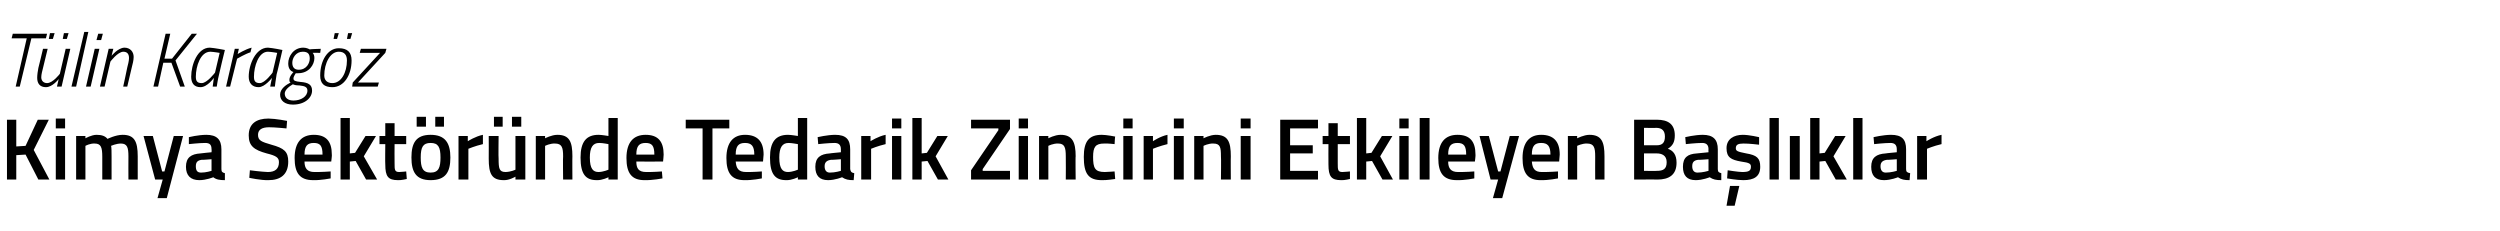 <?xml version="1.0" standalone="no"?><!DOCTYPE svg PUBLIC "-//W3C//DTD SVG 1.1//EN" "http://www.w3.org/Graphics/SVG/1.1/DTD/svg11.dtd"><svg xmlns="http://www.w3.org/2000/svg" version="1.1" width="430.2px" height="39.8px" viewBox="0 -3 430.2 39.8" style="top:-3px">  <desc>T lin Karag z Kimya Sekt r nde Tedarik Zincirini Etkileyen Ba l klar</desc>  <defs/>  <g id="Polygon353247">    <path d="M 4.4 23.6 L 2.8 23.7 L 2.8 27.9 L 1.2 27.9 L 1.2 17.6 L 2.8 17.6 L 2.8 22.2 L 4.4 22.1 L 6.5 17.6 L 8.4 17.6 L 5.8 22.8 L 8.5 27.9 L 6.6 27.9 L 4.4 23.6 Z M 9.6 20.4 L 11.2 20.4 L 11.2 27.9 L 9.6 27.9 L 9.6 20.4 Z M 9.6 17.4 L 11.2 17.4 L 11.2 19.1 L 9.6 19.1 L 9.6 17.4 Z M 13.1 27.9 L 13.1 20.4 L 14.7 20.4 L 14.7 20.8 C 14.7 20.8 15.73 20.21 16.6 20.2 C 17.5 20.2 18.1 20.4 18.5 20.9 C 18.5 20.9 19.9 20.2 21.1 20.2 C 23.1 20.2 23.7 21.3 23.7 23.9 C 23.7 23.85 23.7 27.9 23.7 27.9 L 22.1 27.9 C 22.1 27.9 22.08 23.9 22.1 23.9 C 22.1 22.4 21.9 21.7 20.8 21.7 C 20 21.7 19.1 22.1 19.1 22.1 C 19.2 22.2 19.2 23.3 19.2 24 C 19.21 23.99 19.2 27.9 19.2 27.9 L 17.6 27.9 C 17.6 27.9 17.6 24.02 17.6 24 C 17.6 22.4 17.4 21.7 16.3 21.7 C 15.46 21.66 14.7 22.1 14.7 22.1 L 14.7 27.9 L 13.1 27.9 Z M 26.3 20.4 L 27.9 26.5 L 28.3 26.5 L 29.9 20.4 L 31.5 20.4 L 28.7 31.1 L 27.1 31.1 L 28 27.9 L 26.7 27.9 L 24.7 20.4 L 26.3 20.4 Z M 38.1 26.1 C 38.1 26.6 38.3 26.7 38.7 26.8 C 38.7 26.8 38.7 28 38.7 28 C 37.8 28 37.2 27.9 36.7 27.5 C 36.7 27.5 35.5 28 34.3 28 C 32.8 28 32 27.2 32 25.7 C 32 24.1 32.9 23.5 34.5 23.4 C 34.5 23.38 36.4 23.2 36.4 23.2 C 36.4 23.2 36.44 22.68 36.4 22.7 C 36.4 21.9 36.1 21.6 35.3 21.6 C 34.33 21.6 32.5 21.8 32.5 21.8 L 32.5 20.6 C 32.5 20.6 34.09 20.21 35.5 20.2 C 37.3 20.2 38.1 21 38.1 22.7 C 38.1 22.7 38.1 26.1 38.1 26.1 Z M 34.7 24.5 C 34 24.6 33.7 24.9 33.7 25.6 C 33.7 26.3 33.9 26.7 34.6 26.7 C 35.43 26.71 36.4 26.4 36.4 26.4 L 36.4 24.4 C 36.4 24.4 34.69 24.54 34.7 24.5 Z M 49.3 19.1 C 49.3 19.1 47.19 18.89 46.3 18.9 C 45.1 18.9 44.4 19.3 44.4 20.2 C 44.4 21.2 45 21.4 46.7 21.9 C 48.9 22.5 49.6 23.1 49.6 24.8 C 49.6 27.1 48.2 28 46.2 28 C 44.88 28.04 42.9 27.6 42.9 27.6 L 43 26.3 C 43 26.3 45.04 26.57 46.1 26.6 C 47.4 26.6 48 26 48 24.9 C 48 24.1 47.5 23.8 45.9 23.4 C 43.7 22.8 42.8 22.1 42.8 20.3 C 42.8 18.3 44.1 17.4 46.2 17.4 C 47.48 17.42 49.4 17.8 49.4 17.8 L 49.3 19.1 Z M 56.9 26.5 L 56.9 27.7 C 56.9 27.7 55.19 28.04 53.9 28 C 51.6 28 50.7 26.8 50.7 24.2 C 50.7 21.5 51.9 20.2 54 20.2 C 56.1 20.2 57.1 21.3 57.1 23.6 C 57.15 23.65 57 24.8 57 24.8 C 57 24.8 52.39 24.81 52.4 24.8 C 52.4 26 52.9 26.6 54.1 26.6 C 55.29 26.62 56.9 26.5 56.9 26.5 Z M 55.5 23.6 C 55.5 22.1 55.1 21.6 54 21.6 C 52.9 21.6 52.4 22.1 52.4 23.6 C 52.4 23.6 55.5 23.6 55.5 23.6 Z M 58.6 27.9 L 58.6 17.3 L 60.2 17.3 L 60.2 23.4 L 61.1 23.3 L 62.9 20.4 L 64.7 20.4 L 62.6 23.9 L 64.9 27.9 L 63 27.9 L 61.2 24.7 L 60.2 24.8 L 60.2 27.9 L 58.6 27.9 Z M 67.9 21.8 C 67.9 21.8 67.87 25.07 67.9 25.1 C 67.9 26.2 67.9 26.6 68.7 26.6 C 69.12 26.59 69.9 26.5 69.9 26.5 L 70 27.8 C 70 27.8 69 28.04 68.5 28 C 66.8 28 66.3 27.4 66.3 25.3 C 66.26 25.25 66.3 21.8 66.3 21.8 L 65.3 21.8 L 65.3 20.4 L 66.3 20.4 L 66.3 18.2 L 67.9 18.2 L 67.9 20.4 L 69.9 20.4 L 69.9 21.8 L 67.9 21.8 Z M 70.8 24.1 C 70.8 26.6 71.6 28 74.1 28 C 76.7 28 77.5 26.6 77.5 24.1 C 77.5 21.6 76.6 20.2 74.1 20.2 C 71.6 20.2 70.8 21.6 70.8 24.1 Z M 72.4 24.1 C 72.4 22.3 72.8 21.6 74.1 21.6 C 75.4 21.6 75.8 22.3 75.8 24.1 C 75.8 25.8 75.5 26.7 74.1 26.7 C 72.7 26.7 72.4 25.8 72.4 24.1 Z M 71.7 17.1 L 73.3 17.1 L 73.3 18.8 L 71.7 18.8 L 71.7 17.1 Z M 74.9 17.1 L 76.4 17.1 L 76.4 18.8 L 74.9 18.8 L 74.9 17.1 Z M 78.9 20.4 L 80.5 20.4 L 80.5 21.3 C 80.5 21.3 81.82 20.45 83.1 20.2 C 83.1 20.2 83.1 21.8 83.1 21.8 C 81.73 22.12 80.6 22.6 80.6 22.6 L 80.6 27.9 L 78.9 27.9 L 78.9 20.4 Z M 88.7 20.4 L 88.7 26.2 C 88.7 26.2 87.93 26.58 87 26.6 C 85.9 26.6 85.8 26 85.8 24.3 C 85.75 24.3 85.8 20.4 85.8 20.4 L 84.1 20.4 C 84.1 20.4 84.12 24.29 84.1 24.3 C 84.1 26.9 84.6 28 86.7 28 C 87.64 28.04 88.7 27.4 88.7 27.4 L 88.7 27.9 L 90.4 27.9 L 90.4 20.4 L 88.7 20.4 Z M 85 17.1 L 86.5 17.1 L 86.5 18.8 L 85 18.8 L 85 17.1 Z M 88.1 17.1 L 89.7 17.1 L 89.7 18.8 L 88.1 18.8 L 88.1 17.1 Z M 92.2 27.9 L 92.2 20.4 L 93.8 20.4 L 93.8 20.8 C 93.8 20.8 94.9 20.21 95.9 20.2 C 98 20.2 98.5 21.4 98.5 23.9 C 98.47 23.85 98.5 27.9 98.5 27.9 L 96.9 27.9 C 96.9 27.9 96.85 23.9 96.9 23.9 C 96.9 22.4 96.7 21.7 95.5 21.7 C 94.65 21.66 93.8 22.1 93.8 22.1 L 93.8 27.9 L 92.2 27.9 Z M 106.3 27.9 L 104.7 27.9 L 104.7 27.5 C 104.7 27.5 103.63 28.04 102.7 28 C 100.8 28 99.9 27 99.9 24.1 C 99.9 21.4 100.9 20.2 103 20.2 C 103.6 20.2 104.6 20.4 104.7 20.4 C 104.71 20.41 104.7 17.3 104.7 17.3 L 106.3 17.3 L 106.3 27.9 Z M 104.7 26.2 C 104.7 26.2 104.71 21.77 104.7 21.8 C 104.6 21.8 103.8 21.6 103.1 21.6 C 102 21.6 101.5 22.4 101.5 24.1 C 101.5 26.1 102.1 26.6 103 26.6 C 103.83 26.59 104.7 26.2 104.7 26.2 Z M 113.9 26.5 L 114 27.7 C 114 27.7 112.26 28.04 110.9 28 C 108.7 28 107.8 26.8 107.8 24.2 C 107.8 21.5 109 20.2 111.1 20.2 C 113.2 20.2 114.2 21.3 114.2 23.6 C 114.22 23.65 114.1 24.8 114.1 24.8 C 114.1 24.8 109.47 24.81 109.5 24.8 C 109.5 26 109.9 26.6 111.2 26.6 C 112.36 26.62 113.9 26.5 113.9 26.5 Z M 112.6 23.6 C 112.6 22.1 112.2 21.6 111.1 21.6 C 110 21.6 109.5 22.1 109.5 23.6 C 109.5 23.6 112.6 23.6 112.6 23.6 Z M 118 17.6 L 125.5 17.6 L 125.5 19.1 L 122.6 19.1 L 122.6 27.9 L 120.9 27.9 L 120.9 19.1 L 118 19.1 L 118 17.6 Z M 131.1 26.5 L 131.1 27.7 C 131.1 27.7 129.43 28.04 128.1 28 C 125.9 28 125 26.8 125 24.2 C 125 21.5 126.2 20.2 128.2 20.2 C 130.3 20.2 131.4 21.3 131.4 23.6 C 131.4 23.65 131.3 24.8 131.3 24.8 C 131.3 24.8 126.64 24.81 126.6 24.8 C 126.7 26 127.1 26.6 128.4 26.6 C 129.54 26.62 131.1 26.5 131.1 26.5 Z M 129.8 23.6 C 129.8 22.1 129.3 21.6 128.2 21.6 C 127.1 21.6 126.6 22.1 126.6 23.6 C 126.6 23.6 129.8 23.6 129.8 23.6 Z M 138.9 27.9 L 137.3 27.9 L 137.3 27.5 C 137.3 27.5 136.23 28.04 135.3 28 C 133.4 28 132.5 27 132.5 24.1 C 132.5 21.4 133.5 20.2 135.6 20.2 C 136.2 20.2 137.2 20.4 137.3 20.4 C 137.31 20.41 137.3 17.3 137.3 17.3 L 138.9 17.3 L 138.9 27.9 Z M 137.3 26.2 C 137.3 26.2 137.31 21.77 137.3 21.8 C 137.2 21.8 136.3 21.6 135.7 21.6 C 134.6 21.6 134.1 22.4 134.1 24.1 C 134.1 26.1 134.7 26.6 135.6 26.6 C 136.42 26.59 137.3 26.2 137.3 26.2 Z M 146.3 26.1 C 146.4 26.6 146.5 26.7 147 26.8 C 147 26.8 146.9 28 146.9 28 C 146 28 145.5 27.9 144.9 27.5 C 144.9 27.5 143.7 28 142.5 28 C 141 28 140.3 27.2 140.3 25.7 C 140.3 24.1 141.2 23.5 142.8 23.4 C 142.77 23.38 144.7 23.2 144.7 23.2 C 144.7 23.2 144.7 22.68 144.7 22.7 C 144.7 21.9 144.3 21.6 143.6 21.6 C 142.6 21.6 140.8 21.8 140.8 21.8 L 140.7 20.6 C 140.7 20.6 142.36 20.21 143.7 20.2 C 145.6 20.2 146.3 21 146.3 22.7 C 146.3 22.7 146.3 26.1 146.3 26.1 Z M 143 24.5 C 142.3 24.6 141.9 24.9 141.9 25.6 C 141.9 26.3 142.2 26.7 142.8 26.7 C 143.7 26.71 144.7 26.4 144.7 26.4 L 144.7 24.4 C 144.7 24.4 142.96 24.54 143 24.5 Z M 148.2 20.4 L 149.8 20.4 L 149.8 21.3 C 149.8 21.3 151.12 20.45 152.4 20.2 C 152.4 20.2 152.4 21.8 152.4 21.8 C 151.03 22.12 149.9 22.6 149.9 22.6 L 149.9 27.9 L 148.2 27.9 L 148.2 20.4 Z M 153.5 20.4 L 155.1 20.4 L 155.1 27.9 L 153.5 27.9 L 153.5 20.4 Z M 153.5 17.4 L 155.1 17.4 L 155.1 19.1 L 153.5 19.1 L 153.5 17.4 Z M 157 27.9 L 157 17.3 L 158.6 17.3 L 158.6 23.4 L 159.5 23.3 L 161.3 20.4 L 163.1 20.4 L 161 23.9 L 163.2 27.9 L 161.4 27.9 L 159.6 24.7 L 158.6 24.8 L 158.6 27.9 L 157 27.9 Z M 167.1 17.6 L 173.8 17.6 L 173.8 19.2 L 169.1 26.1 L 169.1 26.4 L 173.8 26.4 L 173.8 27.9 L 167.1 27.9 L 167.1 26.3 L 171.8 19.4 L 171.8 19.1 L 167.1 19.1 L 167.1 17.6 Z M 175.3 20.4 L 176.9 20.4 L 176.9 27.9 L 175.3 27.9 L 175.3 20.4 Z M 175.3 17.4 L 176.9 17.4 L 176.9 19.1 L 175.3 19.1 L 175.3 17.4 Z M 178.8 27.9 L 178.8 20.4 L 180.4 20.4 L 180.4 20.8 C 180.4 20.8 181.48 20.21 182.5 20.2 C 184.5 20.2 185.1 21.4 185.1 23.9 C 185.05 23.85 185.1 27.9 185.1 27.9 L 183.4 27.9 C 183.4 27.9 183.43 23.9 183.4 23.9 C 183.4 22.4 183.2 21.7 182.1 21.7 C 181.23 21.66 180.4 22.1 180.4 22.1 L 180.4 27.9 L 178.8 27.9 Z M 191.9 20.5 C 191.86 20.5 191.8 21.8 191.8 21.8 C 191.8 21.8 190.62 21.66 190 21.7 C 188.5 21.7 188.1 22.3 188.1 24 C 188.1 25.9 188.4 26.6 190.1 26.6 C 190.63 26.59 191.8 26.5 191.8 26.5 L 191.9 27.8 C 191.9 27.8 190.35 28.04 189.6 28 C 187.3 28 186.5 26.9 186.5 24 C 186.5 21.3 187.4 20.2 189.6 20.2 C 190.4 20.2 191.9 20.5 191.9 20.5 Z M 193.3 20.4 L 194.9 20.4 L 194.9 27.9 L 193.3 27.9 L 193.3 20.4 Z M 193.3 17.4 L 194.9 17.4 L 194.9 19.1 L 193.3 19.1 L 193.3 17.4 Z M 196.8 20.4 L 198.4 20.4 L 198.4 21.3 C 198.4 21.3 199.65 20.45 200.9 20.2 C 200.9 20.2 200.9 21.8 200.9 21.8 C 199.56 22.12 198.4 22.6 198.4 22.6 L 198.4 27.9 L 196.8 27.9 L 196.8 20.4 Z M 202 20.4 L 203.7 20.4 L 203.7 27.9 L 202 27.9 L 202 20.4 Z M 202 17.4 L 203.7 17.4 L 203.7 19.1 L 202 19.1 L 202 17.4 Z M 205.5 27.9 L 205.5 20.4 L 207.1 20.4 L 207.1 20.8 C 207.1 20.8 208.2 20.21 209.2 20.2 C 211.3 20.2 211.8 21.4 211.8 23.9 C 211.77 23.85 211.8 27.9 211.8 27.9 L 210.1 27.9 C 210.1 27.9 210.15 23.9 210.1 23.9 C 210.1 22.4 210 21.7 208.8 21.7 C 207.94 21.66 207.1 22.1 207.1 22.1 L 207.1 27.9 L 205.5 27.9 Z M 213.5 20.4 L 215.2 20.4 L 215.2 27.9 L 213.5 27.9 L 213.5 20.4 Z M 213.5 17.4 L 215.2 17.4 L 215.2 19.1 L 213.5 19.1 L 213.5 17.4 Z M 220.3 17.6 L 226.8 17.6 L 226.8 19.1 L 222 19.1 L 222 22 L 225.9 22 L 225.9 23.4 L 222 23.4 L 222 26.4 L 226.8 26.4 L 226.8 27.9 L 220.3 27.9 L 220.3 17.6 Z M 230.2 21.8 C 230.2 21.8 230.2 25.07 230.2 25.1 C 230.2 26.2 230.2 26.6 231 26.6 C 231.45 26.59 232.3 26.5 232.3 26.5 L 232.3 27.8 C 232.3 27.8 231.33 28.04 230.8 28 C 229.1 28 228.6 27.4 228.6 25.3 C 228.58 25.25 228.6 21.8 228.6 21.8 L 227.6 21.8 L 227.6 20.4 L 228.6 20.4 L 228.6 18.2 L 230.2 18.2 L 230.2 20.4 L 232.3 20.4 L 232.3 21.8 L 230.2 21.8 Z M 233.5 27.9 L 233.5 17.3 L 235.1 17.3 L 235.1 23.4 L 236 23.3 L 237.8 20.4 L 239.6 20.4 L 237.5 23.9 L 239.7 27.9 L 237.9 27.9 L 236.1 24.7 L 235.1 24.8 L 235.1 27.9 L 233.5 27.9 Z M 240.8 20.4 L 242.4 20.4 L 242.4 27.9 L 240.8 27.9 L 240.8 20.4 Z M 240.8 17.4 L 242.4 17.4 L 242.4 19.1 L 240.8 19.1 L 240.8 17.4 Z M 244.3 17.3 L 246 17.3 L 246 27.9 L 244.3 27.9 L 244.3 17.3 Z M 253.7 26.5 L 253.7 27.7 C 253.7 27.7 251.98 28.04 250.7 28 C 248.4 28 247.5 26.8 247.5 24.2 C 247.5 21.5 248.7 20.2 250.8 20.2 C 252.9 20.2 253.9 21.3 253.9 23.6 C 253.95 23.65 253.8 24.8 253.8 24.8 C 253.8 24.8 249.19 24.81 249.2 24.8 C 249.2 26 249.7 26.6 250.9 26.6 C 252.09 26.62 253.7 26.5 253.7 26.5 Z M 252.3 23.6 C 252.3 22.1 251.9 21.6 250.8 21.6 C 249.7 21.6 249.2 22.1 249.2 23.6 C 249.2 23.6 252.3 23.6 252.3 23.6 Z M 256.2 20.4 L 257.8 26.5 L 258.2 26.5 L 259.8 20.4 L 261.4 20.4 L 258.5 31.1 L 256.9 31.1 L 257.8 27.9 L 256.5 27.9 L 254.6 20.4 L 256.2 20.4 Z M 268.1 26.5 L 268.1 27.7 C 268.1 27.7 266.43 28.04 265.1 28 C 262.9 28 262 26.8 262 24.2 C 262 21.5 263.2 20.2 265.2 20.2 C 267.3 20.2 268.4 21.3 268.4 23.6 C 268.39 23.65 268.3 24.8 268.3 24.8 C 268.3 24.8 263.64 24.81 263.6 24.8 C 263.7 26 264.1 26.6 265.3 26.6 C 266.53 26.62 268.1 26.5 268.1 26.5 Z M 266.8 23.6 C 266.8 22.1 266.3 21.6 265.2 21.6 C 264.1 21.6 263.6 22.1 263.6 23.6 C 263.6 23.6 266.8 23.6 266.8 23.6 Z M 269.8 27.9 L 269.8 20.4 L 271.4 20.4 L 271.4 20.8 C 271.4 20.8 272.53 20.21 273.5 20.2 C 275.6 20.2 276.1 21.4 276.1 23.9 C 276.1 23.85 276.1 27.9 276.1 27.9 L 274.5 27.9 C 274.5 27.9 274.48 23.9 274.5 23.9 C 274.5 22.4 274.3 21.7 273.1 21.7 C 272.28 21.66 271.4 22.1 271.4 22.1 L 271.4 27.9 L 269.8 27.9 Z M 285.1 17.6 C 287.1 17.6 288.2 18.4 288.2 20.3 C 288.2 21.5 287.8 22.1 287 22.6 C 287.9 22.9 288.5 23.6 288.5 25 C 288.5 27.1 287.2 27.9 285.2 27.9 C 285.22 27.87 281.2 27.9 281.2 27.9 L 281.2 17.6 C 281.2 17.6 285.1 17.6 285.1 17.6 Z M 282.9 23.4 L 282.9 26.4 C 282.9 26.4 285.13 26.44 285.1 26.4 C 286.2 26.4 286.8 26.1 286.8 24.9 C 286.8 23.7 285.9 23.4 285.1 23.4 C 285.1 23.39 282.9 23.4 282.9 23.4 Z M 282.9 19 L 282.9 22 C 282.9 22 285.07 21.98 285.1 22 C 286.1 22 286.5 21.5 286.5 20.5 C 286.5 19.5 286 19 285 19 C 285.01 19.04 282.9 19 282.9 19 Z M 295.6 26.1 C 295.6 26.6 295.8 26.7 296.2 26.8 C 296.2 26.8 296.2 28 296.2 28 C 295.3 28 294.8 27.9 294.2 27.5 C 294.2 27.5 293 28 291.8 28 C 290.3 28 289.6 27.2 289.6 25.7 C 289.6 24.1 290.4 23.5 292 23.4 C 292.03 23.38 294 23.2 294 23.2 C 294 23.2 293.97 22.68 294 22.7 C 294 21.9 293.6 21.6 292.9 21.6 C 291.87 21.6 290.1 21.8 290.1 21.8 L 290 20.6 C 290 20.6 291.62 20.21 293 20.2 C 294.8 20.2 295.6 21 295.6 22.7 C 295.6 22.7 295.6 26.1 295.6 26.1 Z M 292.2 24.5 C 291.5 24.6 291.2 24.9 291.2 25.6 C 291.2 26.3 291.5 26.7 292.1 26.7 C 292.96 26.71 294 26.4 294 26.4 L 294 24.4 C 294 24.4 292.23 24.54 292.2 24.5 Z M 297.1 32.4 L 298.5 32.4 L 299.3 29 L 297.7 29 L 297.1 32.4 Z M 302.7 21.9 C 302.7 21.9 300.93 21.68 300 21.7 C 299.1 21.7 298.7 21.9 298.7 22.5 C 298.7 23 299 23.1 300.5 23.4 C 302.3 23.7 302.9 24.2 302.9 25.7 C 302.9 27.4 301.8 28 300 28 C 298.9 28 297.2 27.7 297.2 27.7 C 297.21 27.71 297.3 26.3 297.3 26.3 C 297.3 26.3 299.06 26.59 299.8 26.6 C 300.9 26.6 301.3 26.4 301.3 25.7 C 301.3 25.2 301.1 25 299.6 24.8 C 297.9 24.5 297.1 24.1 297.1 22.5 C 297.1 20.9 298.4 20.2 299.9 20.2 C 301 20.2 302.7 20.6 302.7 20.6 C 302.72 20.56 302.7 21.9 302.7 21.9 Z M 304.5 17.3 L 306.1 17.3 L 306.1 27.9 L 304.5 27.9 L 304.5 17.3 Z M 308 20.4 L 309.7 20.4 L 309.7 27.9 L 308 27.9 L 308 20.4 Z M 311.5 27.9 L 311.5 17.3 L 313.1 17.3 L 313.1 23.4 L 314 23.3 L 315.8 20.4 L 317.6 20.4 L 315.5 23.9 L 317.8 27.9 L 315.9 27.9 L 314.1 24.7 L 313.1 24.8 L 313.1 27.9 L 311.5 27.9 Z M 318.9 17.3 L 320.5 17.3 L 320.5 27.9 L 318.9 27.9 L 318.9 17.3 Z M 328 26.1 C 328 26.6 328.2 26.7 328.7 26.8 C 328.7 26.8 328.6 28 328.6 28 C 327.7 28 327.2 27.9 326.6 27.5 C 326.6 27.5 325.4 28 324.2 28 C 322.7 28 322 27.2 322 25.7 C 322 24.1 322.9 23.5 324.5 23.4 C 324.46 23.38 326.4 23.2 326.4 23.2 C 326.4 23.2 326.4 22.68 326.4 22.7 C 326.4 21.9 326 21.6 325.3 21.6 C 324.29 21.6 322.5 21.8 322.5 21.8 L 322.4 20.6 C 322.4 20.6 324.05 20.21 325.4 20.2 C 327.3 20.2 328 21 328 22.7 C 328 22.7 328 26.1 328 26.1 Z M 324.7 24.5 C 324 24.6 323.6 24.9 323.6 25.6 C 323.6 26.3 323.9 26.7 324.5 26.7 C 325.39 26.71 326.4 26.4 326.4 26.4 L 326.4 24.4 C 326.4 24.4 324.65 24.54 324.7 24.5 Z M 329.9 20.4 L 331.5 20.4 L 331.5 21.3 C 331.5 21.3 332.81 20.45 334.1 20.2 C 334.1 20.2 334.1 21.8 334.1 21.8 C 332.72 22.12 331.6 22.6 331.6 22.6 L 331.6 27.9 L 329.9 27.9 L 329.9 20.4 Z " stroke="none" fill="#000"/>  </g>  <g id="Polygon353246">    <path d="M 2.2 2.8 L 8.1 2.8 L 7.9 3.6 L 5.4 3.6 L 3.4 11.9 L 2.7 11.9 L 4.6 3.6 L 2 3.6 L 2.2 2.8 Z M 8.6 2.7 L 9.4 2.7 L 9.1 3.7 L 8.4 3.7 L 8.6 2.7 Z M 11 2.7 L 11.8 2.7 L 11.5 3.7 L 10.8 3.7 L 11 2.7 Z M 12.1 5.4 L 10.6 11.9 L 9.8 11.9 L 10.1 10.6 C 10.1 10.6 9.05 12 7.9 12 C 6.9 12 6.4 11.4 6.4 10.4 C 6.4 9.9 6.5 9.2 6.6 8.7 C 6.62 8.7 7.4 5.4 7.4 5.4 L 8.2 5.4 C 8.2 5.4 7.4 8.65 7.4 8.7 C 7.3 9.1 7.1 9.8 7.1 10.3 C 7.1 10.9 7.5 11.3 8.1 11.3 C 9.1 11.3 10.3 9.7 10.3 9.7 L 11.3 5.4 L 12.1 5.4 Z M 14.5 2.5 L 15.2 2.5 L 13.1 11.9 L 12.3 11.9 L 14.5 2.5 Z M 16.3 5.4 L 17.1 5.4 L 15.6 11.9 L 14.8 11.9 L 16.3 5.4 Z M 16.9 2.8 L 17.7 2.8 L 17.4 3.9 L 16.6 3.9 L 16.9 2.8 Z M 17.2 11.9 L 18.7 5.4 L 19.5 5.4 L 19.2 6.6 C 19.2 6.6 20.27 5.25 21.4 5.2 C 22.4 5.2 23 5.9 23 6.8 C 23 7.4 22.8 8.1 22.7 8.5 C 22.7 8.55 21.9 11.9 21.9 11.9 L 21.2 11.9 C 21.2 11.9 21.92 8.6 21.9 8.6 C 22 8.2 22.2 7.5 22.2 7 C 22.2 6.3 21.9 5.9 21.2 5.9 C 20.22 5.95 19 7.6 19 7.6 L 18 11.9 L 17.2 11.9 Z M 29.5 7.8 L 28.1 7.8 L 27.2 11.9 L 26.4 11.9 L 28.5 2.8 L 29.3 2.8 L 28.3 7.1 L 29.6 7.1 L 33 2.8 L 33.9 2.8 L 30.2 7.4 L 31.8 11.9 L 31 11.9 L 29.5 7.8 Z M 32.9 10.2 C 32.9 8.1 34 5.2 36.1 5.2 C 36.93 5.25 38.7 5.6 38.7 5.6 C 38.7 5.6 37.67 9.79 37.7 9.8 C 37.48 10.61 37.3 11.9 37.3 11.9 L 36.6 11.9 C 36.6 11.9 36.75 10.69 36.8 10.4 C 36.8 10.4 35.7 12 34.5 12 C 33.4 12 32.9 11.3 32.9 10.2 Z M 33.7 10.2 C 33.7 10.9 33.9 11.3 34.7 11.3 C 35.62 11.32 37 9.5 37 9.5 L 37.8 6.1 C 37.8 6.1 36.83 5.93 36.2 5.9 C 34.5 5.9 33.7 8.4 33.7 10.2 Z M 40.4 5.4 L 41.1 5.4 L 40.9 6.3 C 40.9 6.3 42.16 5.49 43.3 5.2 C 43.3 5.2 43.1 6 43.1 6 C 42.26 6.25 40.8 7.1 40.8 7.1 L 39.6 11.9 L 38.9 11.9 L 40.4 5.4 Z M 42.8 10.2 C 42.8 8.1 44 5.2 46.1 5.2 C 46.9 5.25 48.6 5.6 48.6 5.6 C 48.6 5.6 47.64 9.79 47.6 9.8 C 47.45 10.61 47.3 11.9 47.3 11.9 L 46.5 11.9 C 46.5 11.9 46.72 10.69 46.8 10.4 C 46.8 10.4 45.6 12 44.5 12 C 43.4 12 42.8 11.3 42.8 10.2 Z M 43.7 10.2 C 43.7 10.9 43.9 11.3 44.7 11.3 C 45.59 11.32 46.9 9.5 46.9 9.5 L 47.7 6.1 C 47.7 6.1 46.8 5.93 46.1 5.9 C 44.5 5.9 43.7 8.4 43.7 10.2 Z M 48.2 13.3 C 48.2 12.3 49.2 11.6 50 11.2 C 49.8 11.1 49.8 10.9 49.8 10.7 C 49.8 10.1 50.5 9.4 50.5 9.4 C 49.9 9.2 49.6 8.7 49.6 7.9 C 49.6 6.7 50.5 5.2 52.2 5.2 C 52.8 5.2 53.3 5.5 53.3 5.5 C 53.33 5.45 55.2 5.4 55.2 5.4 L 55.1 6.1 C 55.1 6.1 53.83 6.06 53.8 6.1 C 54 6.3 54.1 6.6 54.1 7 C 54.1 8.1 53.2 9.6 51.3 9.6 C 51.19 9.63 50.9 9.6 50.9 9.6 C 50.9 9.6 50.49 10.17 50.5 10.5 C 50.5 10.9 50.8 11 51.7 11.1 C 53.1 11.2 53.7 11.6 53.7 12.6 C 53.7 13.8 52.5 15 50.4 15 C 49 15 48.2 14.3 48.2 13.3 Z M 50.4 11.5 C 49.7 11.9 49 12.5 49 13.1 C 49 13.8 49.5 14.3 50.5 14.3 C 51.8 14.3 52.9 13.6 52.9 12.6 C 52.9 12 52.5 11.8 51.5 11.7 C 50.9 11.7 50.6 11.6 50.4 11.5 Z M 53.3 7.1 C 53.3 6.3 53 5.9 52.1 5.9 C 50.9 5.9 50.3 7 50.3 7.8 C 50.3 8.5 50.6 9 51.4 9 C 52.8 9 53.3 7.8 53.3 7.1 Z M 60.5 7.4 C 60.5 9.9 59.2 12 57.2 12 C 55.8 12 55.1 11.4 55.1 10 C 55.1 7.4 56.4 5.3 58.3 5.3 C 59.8 5.3 60.5 6 60.5 7.4 Z M 59.7 7.4 C 59.7 6.5 59.3 5.9 58.3 5.9 C 56.8 5.9 55.8 7.9 55.8 10 C 55.8 10.8 56.3 11.3 57.2 11.3 C 58.7 11.3 59.7 9.5 59.7 7.4 Z M 57.6 2.7 L 58.3 2.7 L 58 3.7 L 57.4 3.7 L 57.6 2.7 Z M 59.9 2.7 L 60.6 2.7 L 60.3 3.7 L 59.7 3.7 L 59.9 2.7 Z M 62.1 5.4 L 66.5 5.4 L 66.3 6.1 L 61.6 11.2 L 65.2 11.2 L 65 11.9 L 60.6 11.9 L 60.7 11.2 L 65.4 6.1 L 61.9 6.1 L 62.1 5.4 Z " stroke="none" fill="#000"/>  </g></svg>